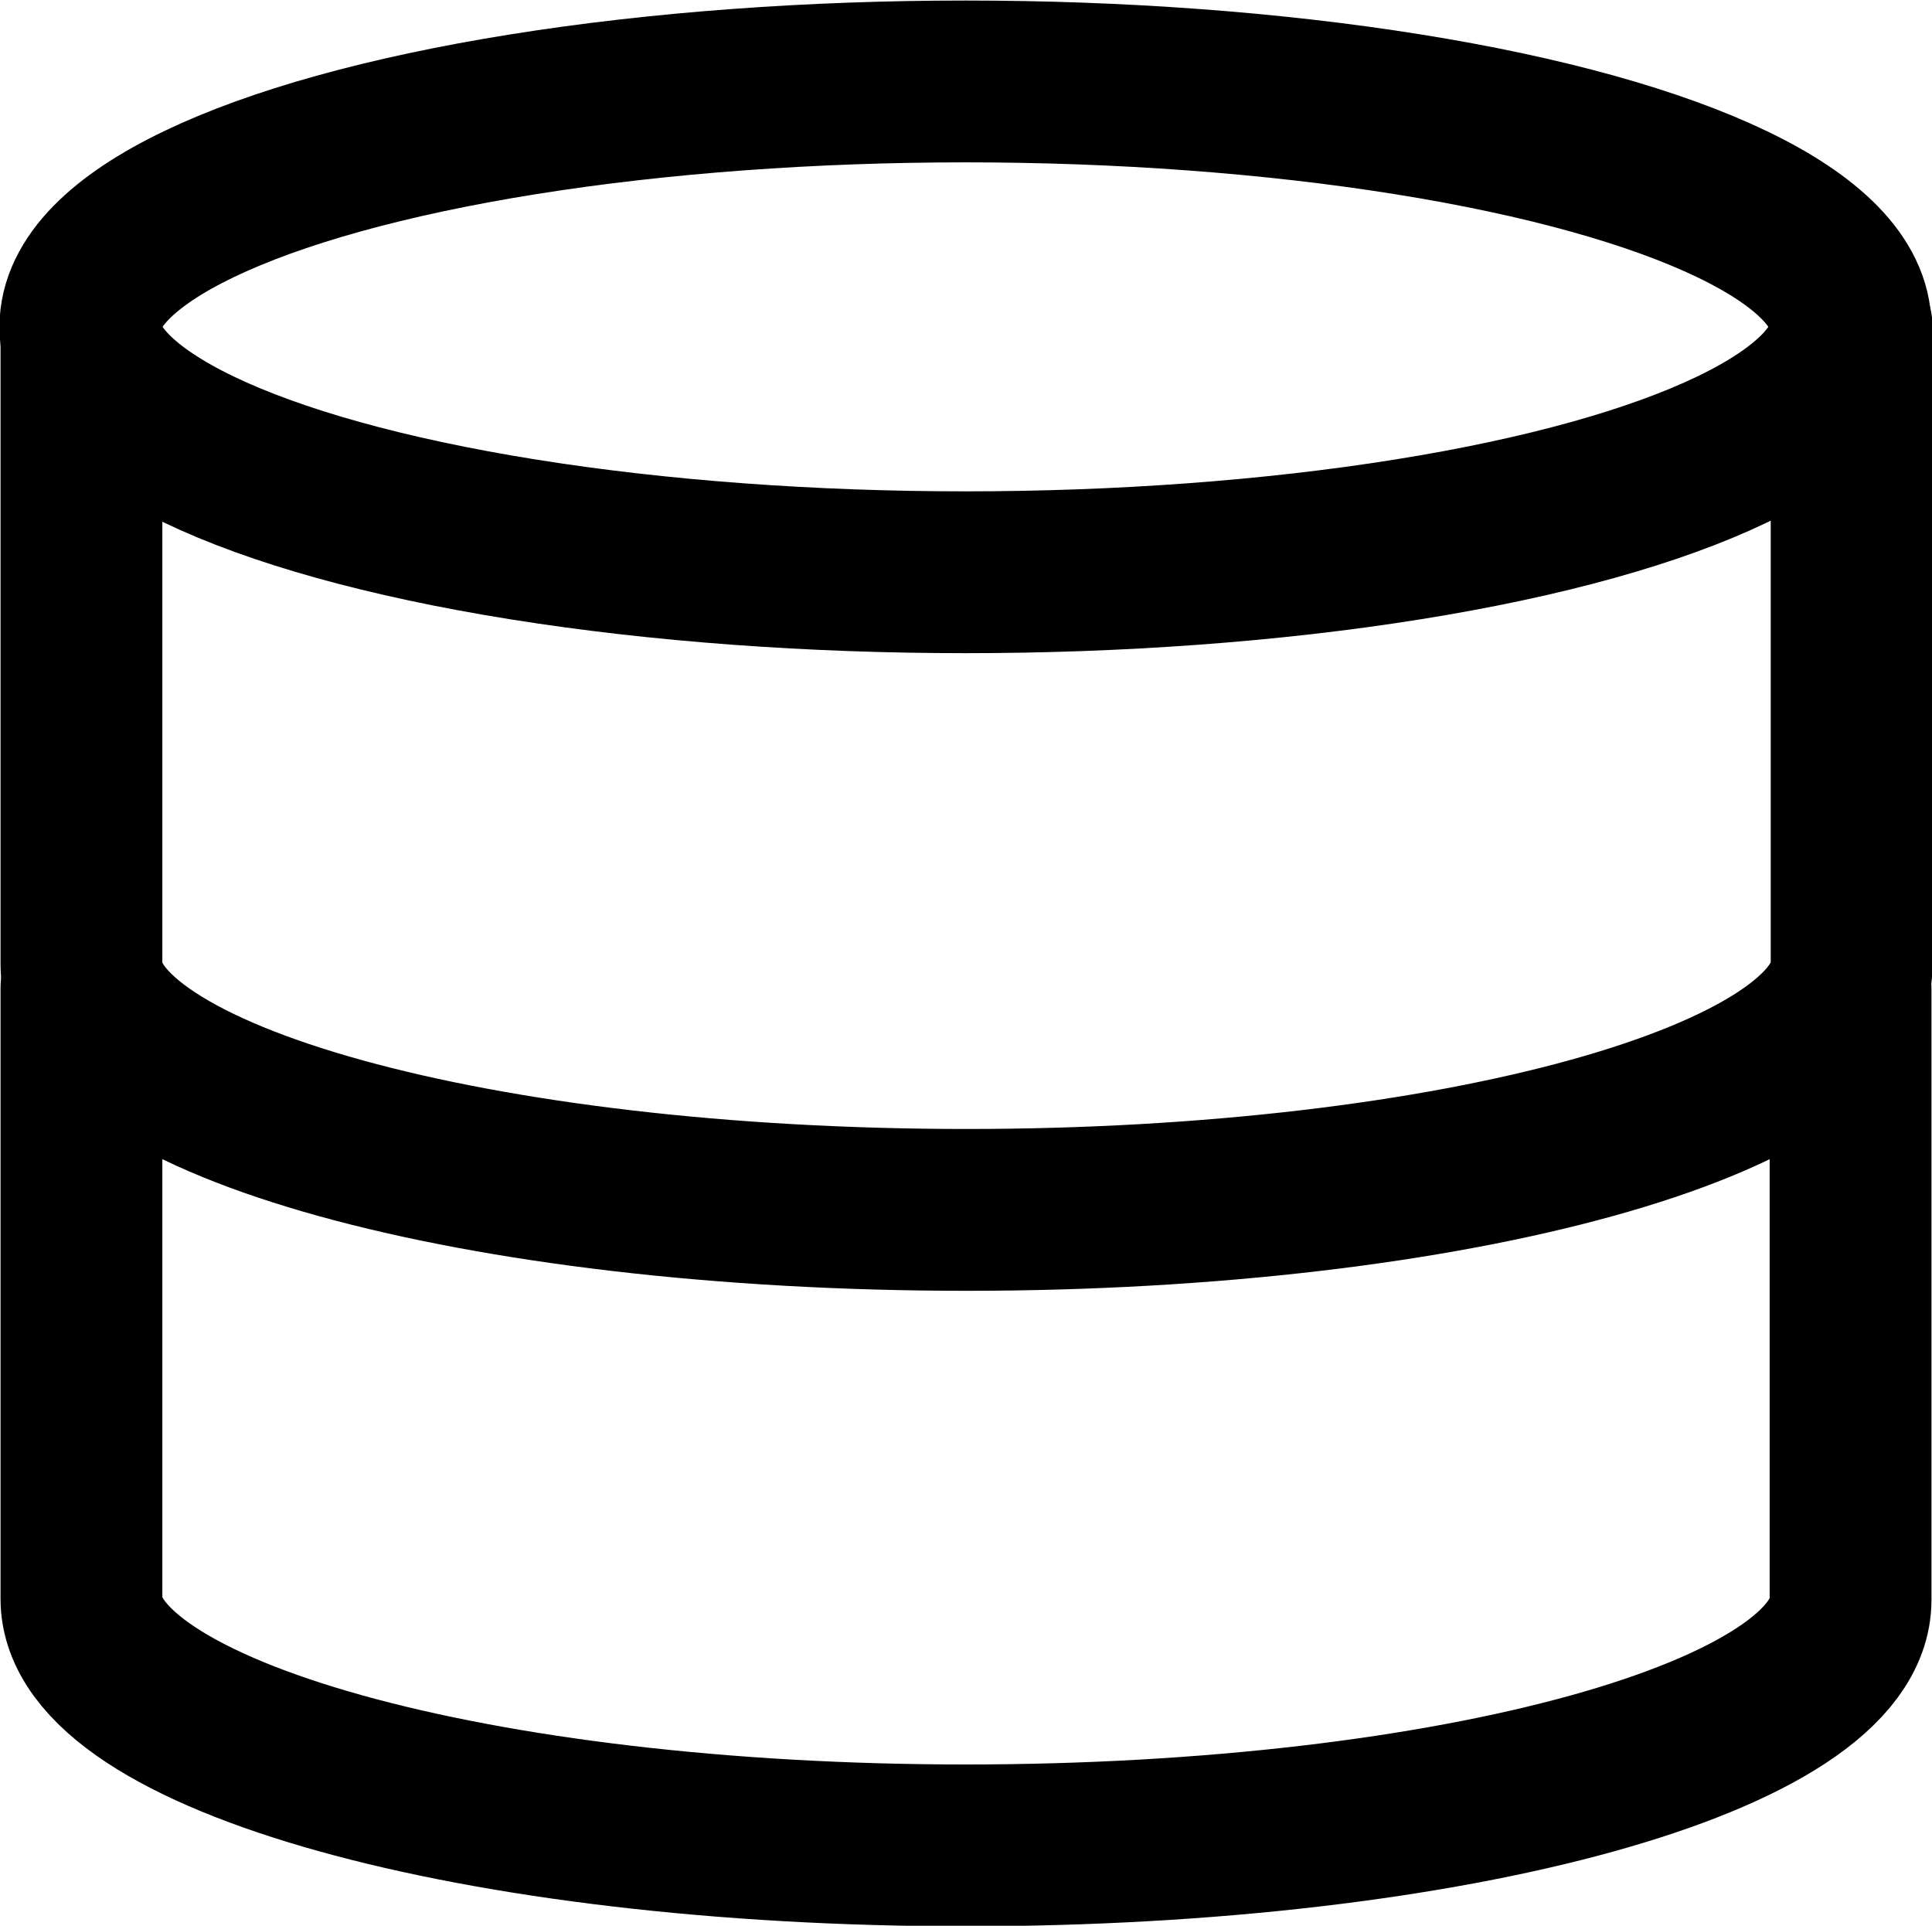 <?xml version="1.0" encoding="UTF-8"?>
<svg id="_レイヤー_2" data-name="レイヤー 2" xmlns="http://www.w3.org/2000/svg" viewBox="0 0 18.03 17.97">
  <defs>
    <style>
      .cls-1 {
        fill: none;
        stroke: #000;
        stroke-linecap: round;
        stroke-linejoin: round;
        stroke-width: 1.51px;
      }
    </style>
  </defs>
  <g id="PC-sec-mypage-230523">
    <g id="_個人情報" data-name="個人情報">
      <g id="icon-mypage-data">
        <ellipse class="cls-1" cx="9.01" cy="3.05" rx="8.26" ry="2.29"/>
        <path class="cls-1" d="m.76,3.05v5.95c0,1.27,3.7,2.29,8.26,2.29s8.26-1.03,8.26-2.29V3.05"/>
        <path class="cls-1" d="m17.27,9.23v5.7c0,1.27-3.7,2.29-8.26,2.29S.76,16.19.76,14.92v-5.7"/>
      </g>
    </g>
  </g>
</svg>